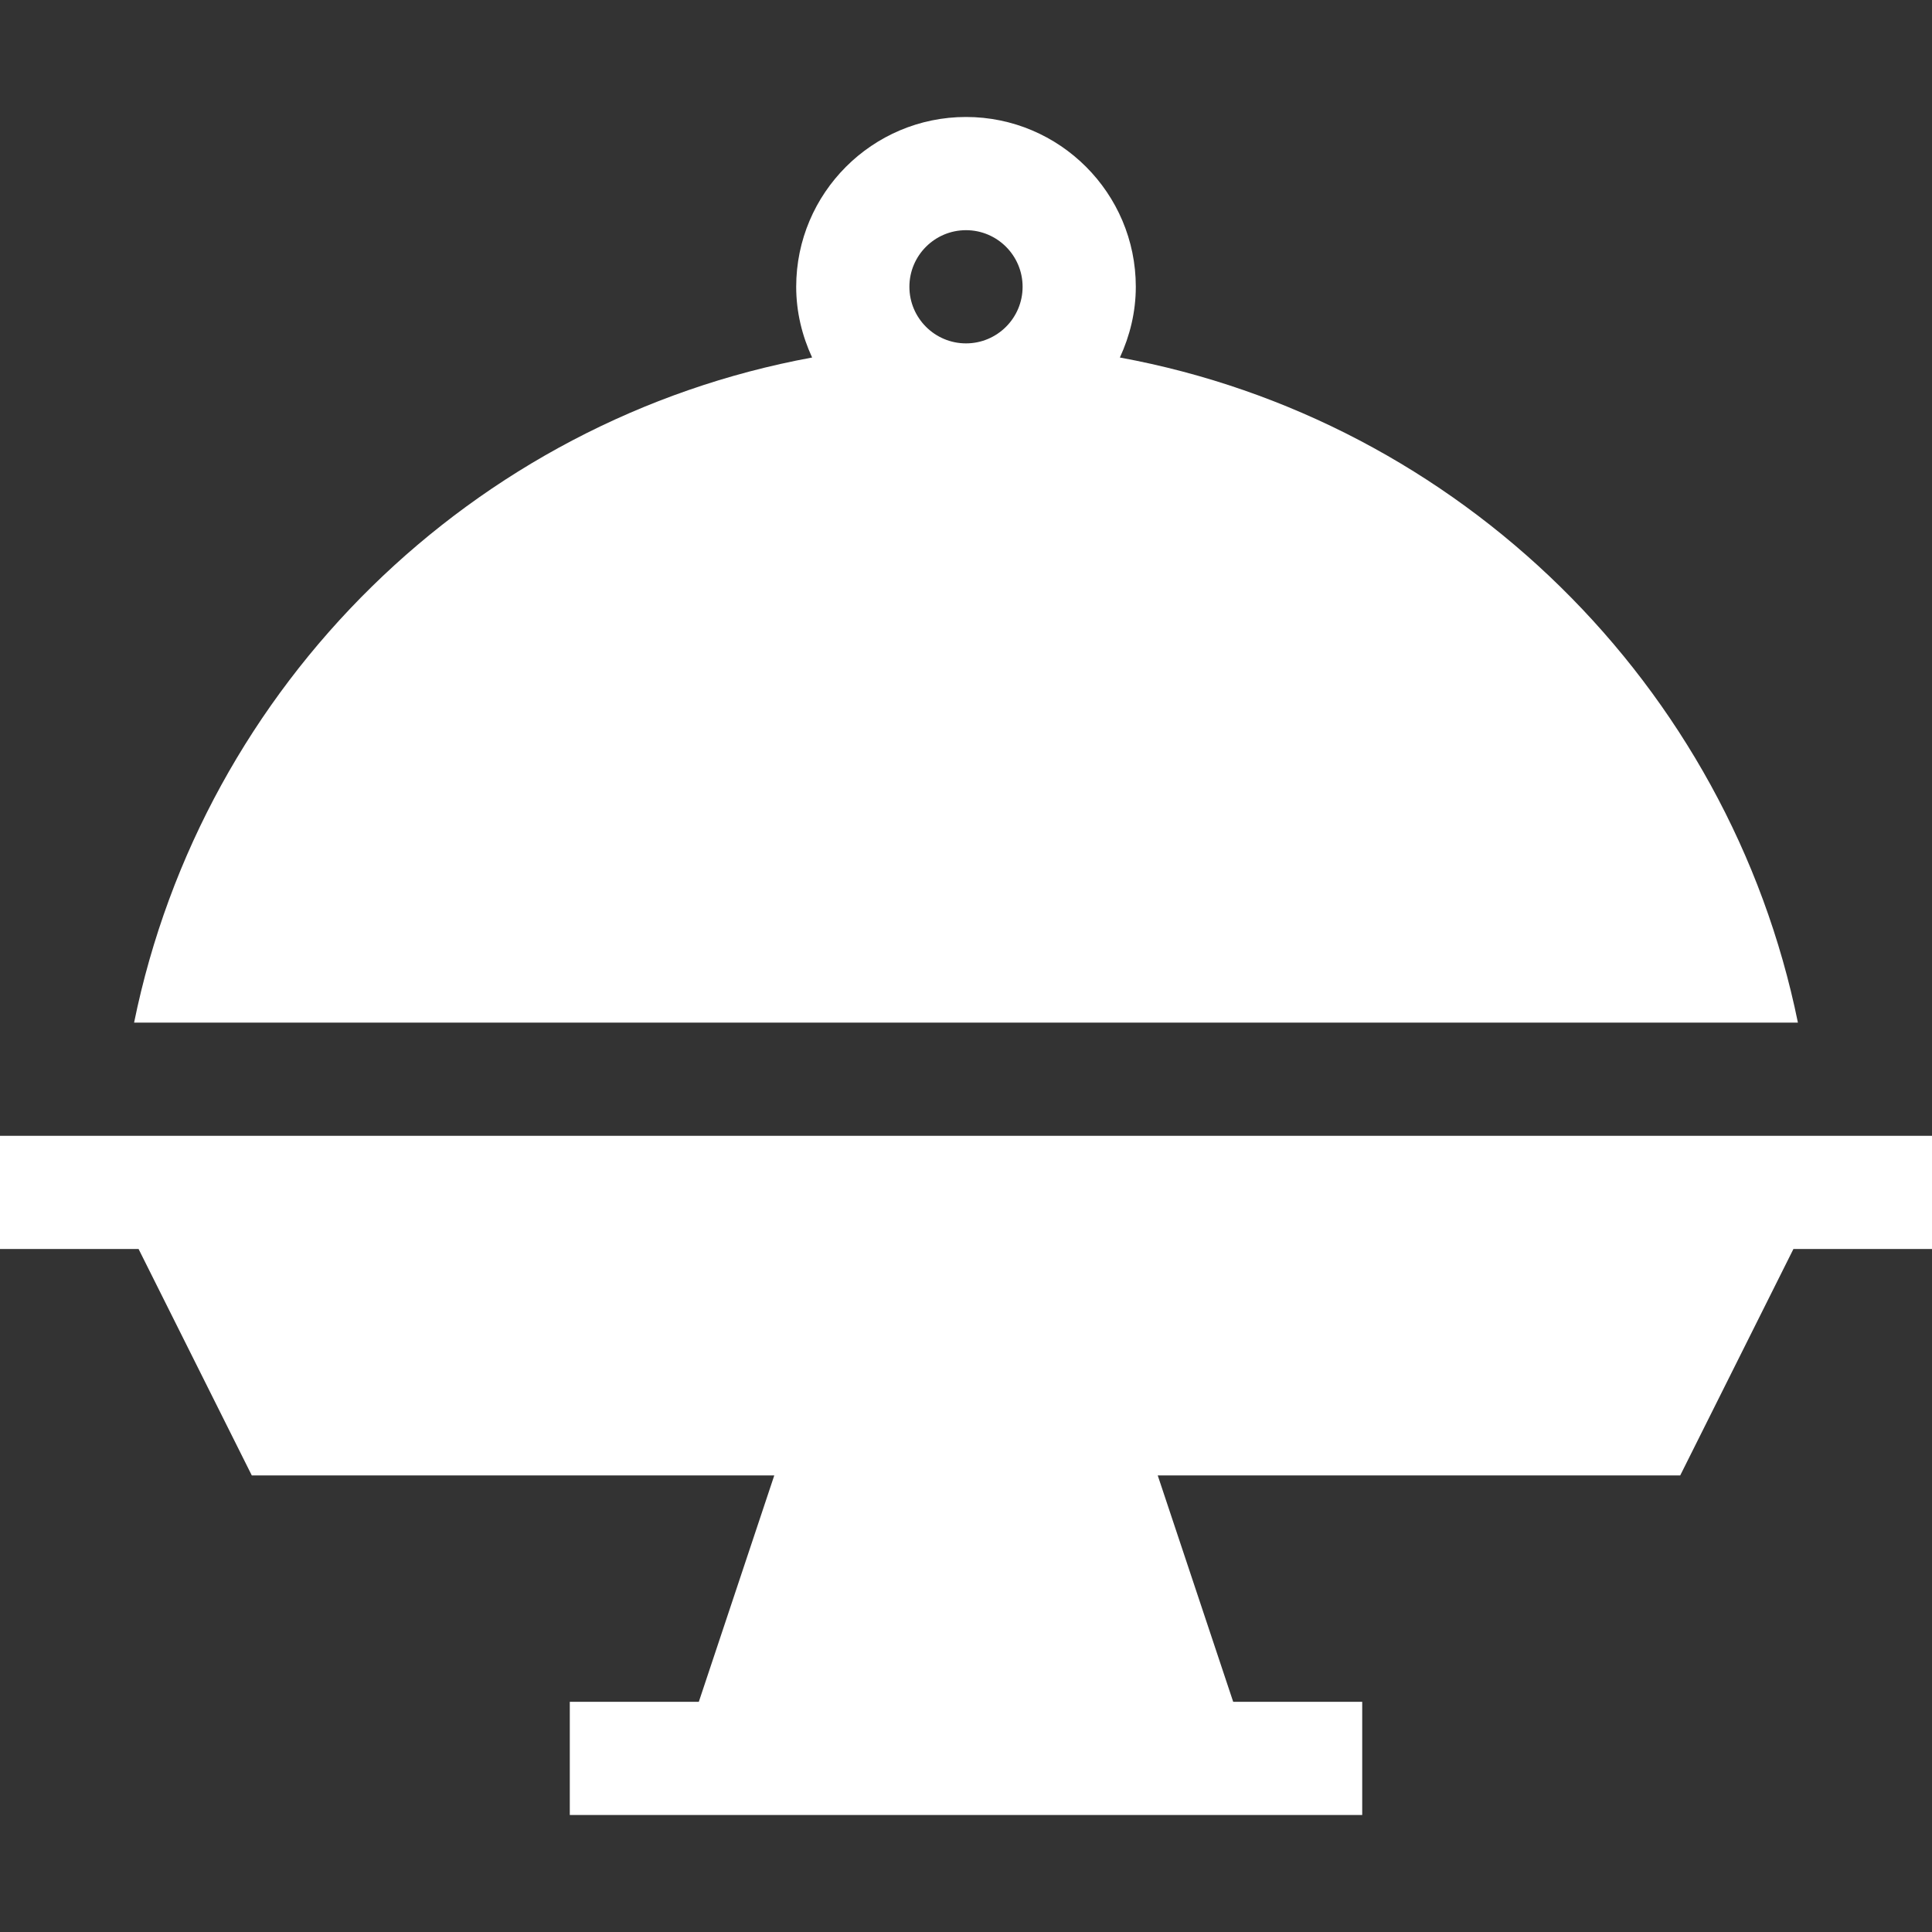 <?xml version="1.0"?>
<svg xmlns="http://www.w3.org/2000/svg" viewBox="0 -31 512 512" width="512px" height="512px"><rect x="0" y="-31" width="512" height="512" fill="#333333" stroke="none"/><path d="m0 270v30h36.727l30 60h138.465l-20 60h-34.191v30h210v-30h-34.191l-20-60h138.465l30-60h36.727v-30zm0 0" fill="#FFFFFF"/><path d="m296.781 63.746c2.641-5.727 4.219-12.035 4.219-18.746 0-24.812-20.188-45-45-45s-45 20.188-45 45c0 6.711 1.578 13.02 4.219 18.746-90.02 16.551-161.457 86.82-179.684 176.254h440.93c-18.227-89.434-89.664-159.703-179.684-176.254zm-55.781-18.746c0-8.277 6.723-15 15-15s15 6.723 15 15-6.723 15-15 15-15-6.723-15-15zm0 0" fill="#FFFFFF"/></svg>
